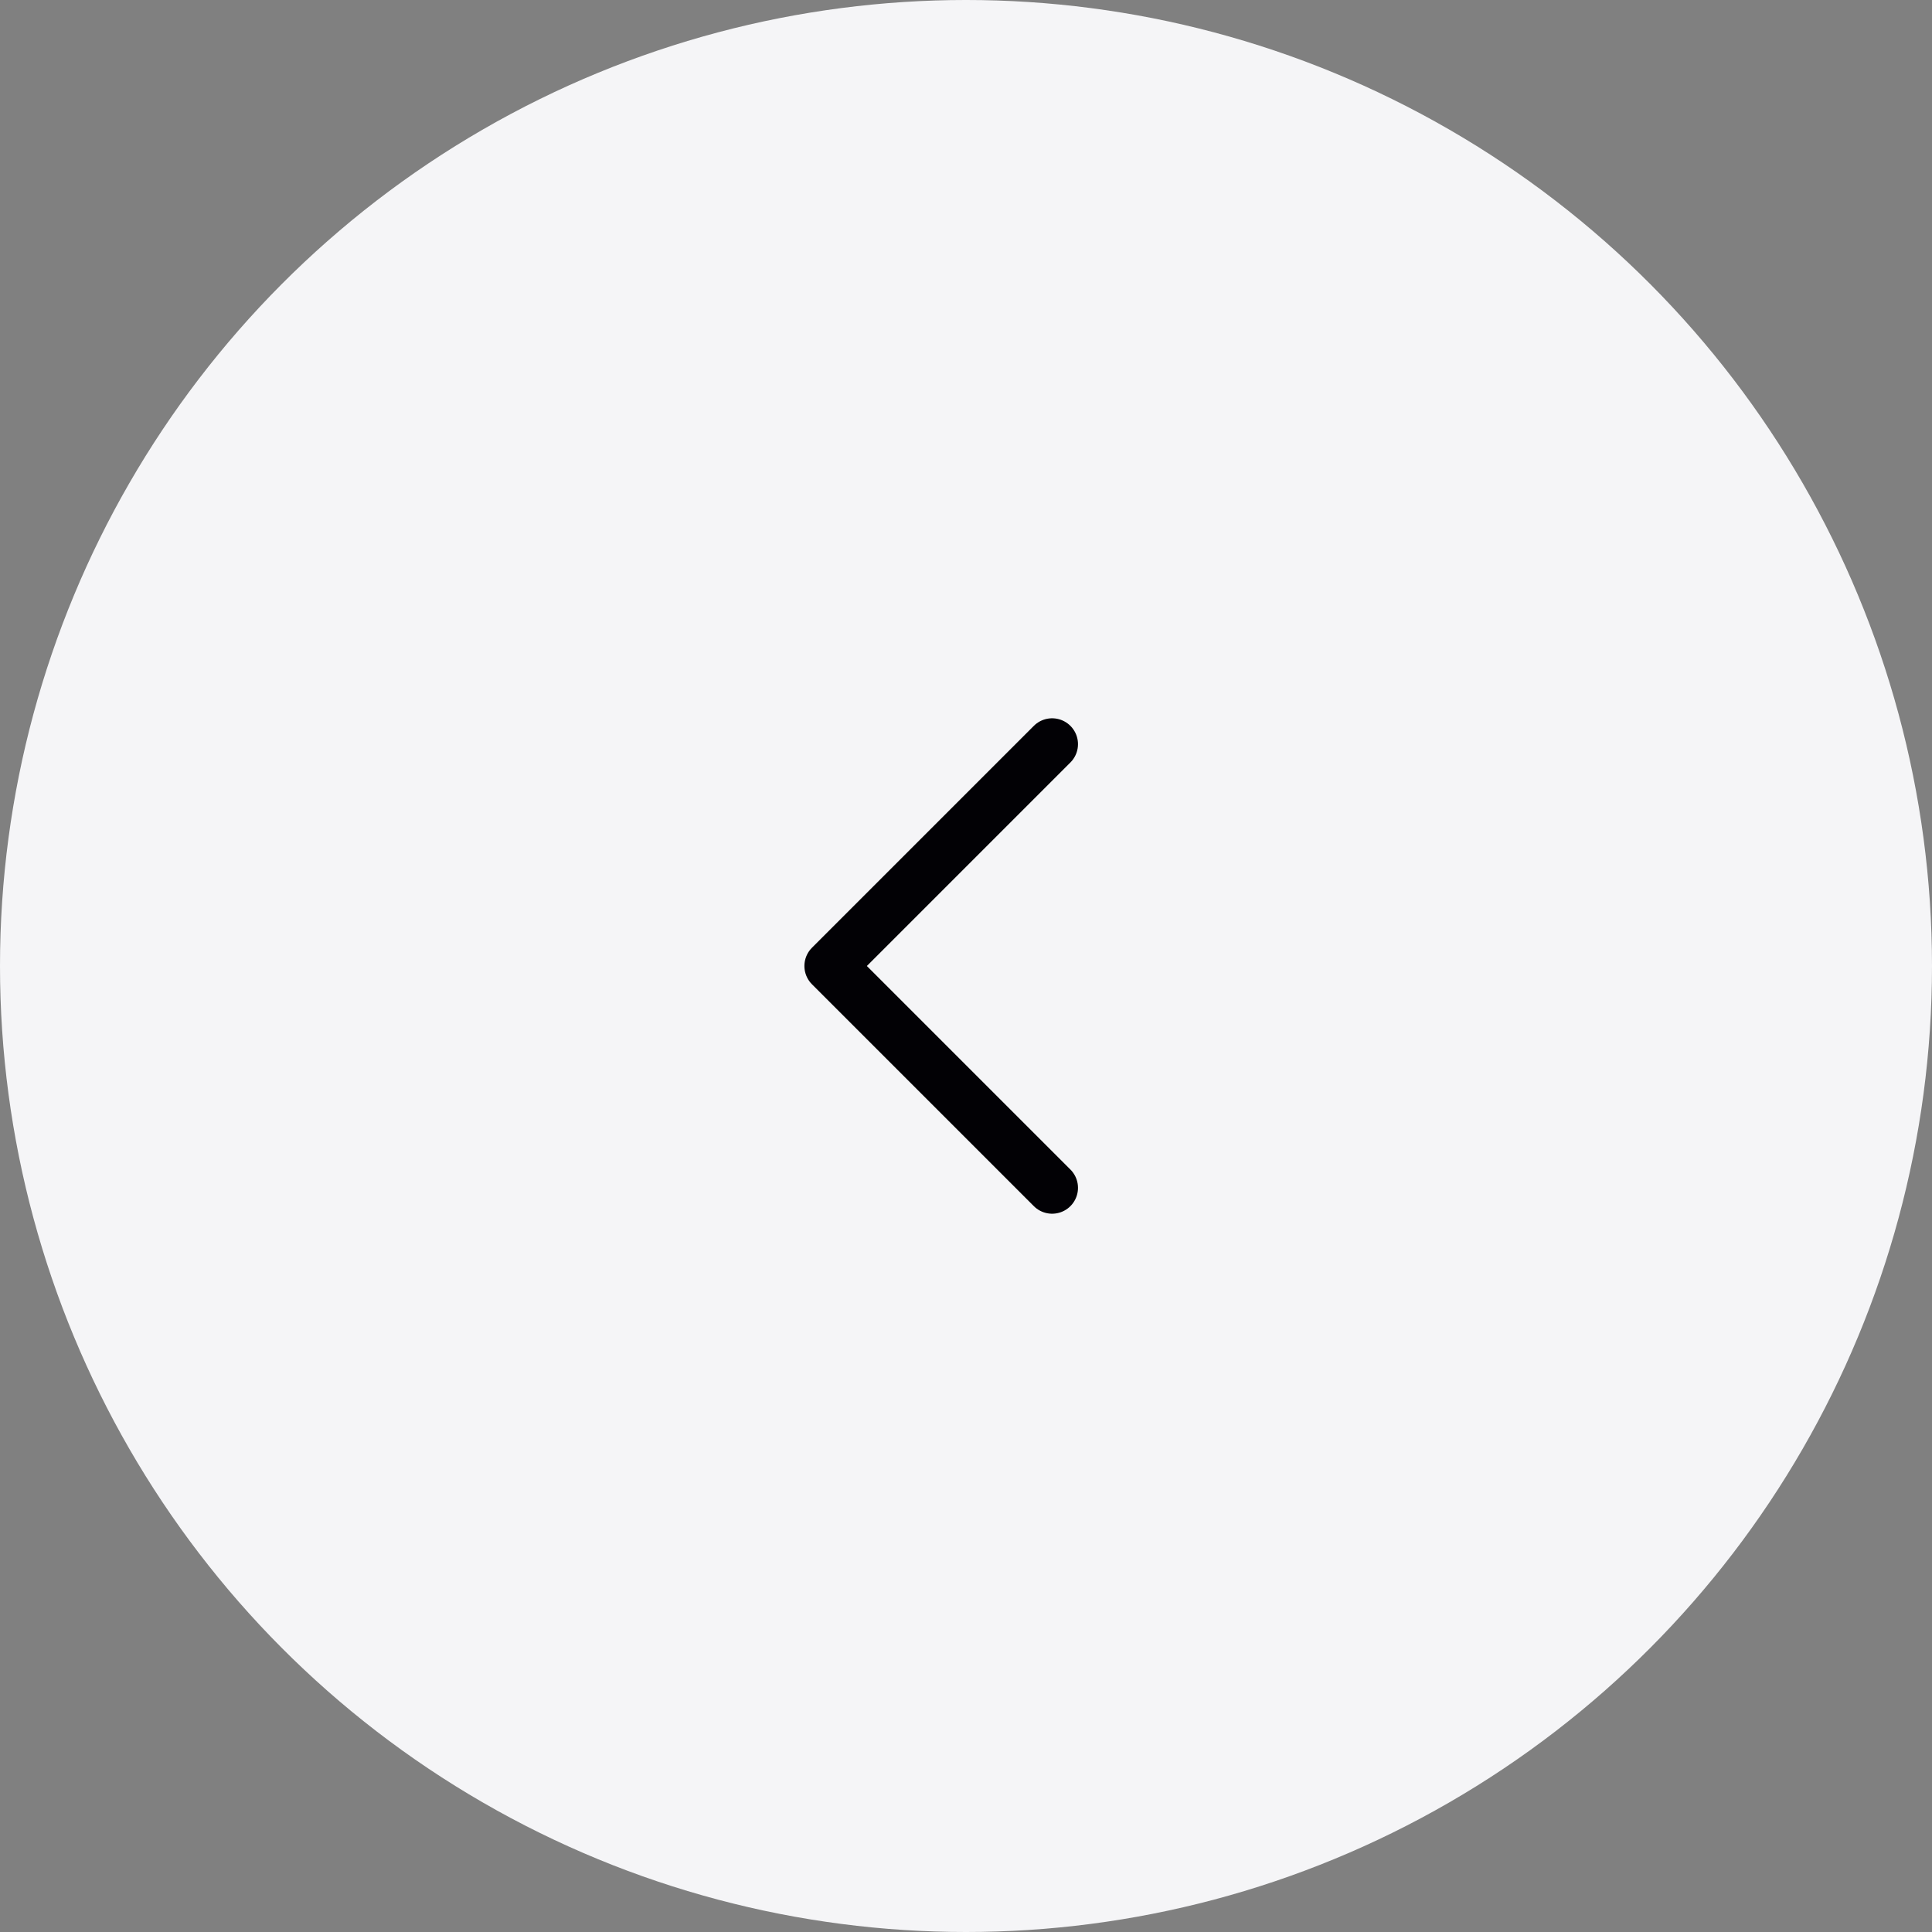 <svg width="56" height="56" viewBox="0 0 56 56" fill="none" xmlns="http://www.w3.org/2000/svg">
<rect x="0" y="0" width="56" height="56" fill="#808080" stroke="none"/>
<circle cx="28" cy="28" r="28" transform="rotate(180 28 28)" fill="#F5F5F7"/>
<path d="M30.496 34.43L24.066 28L30.496 21.57" stroke="#020105" stroke-width="1.5" stroke-miterlimit="10" stroke-linecap="round" stroke-linejoin="round"/>
</svg>
